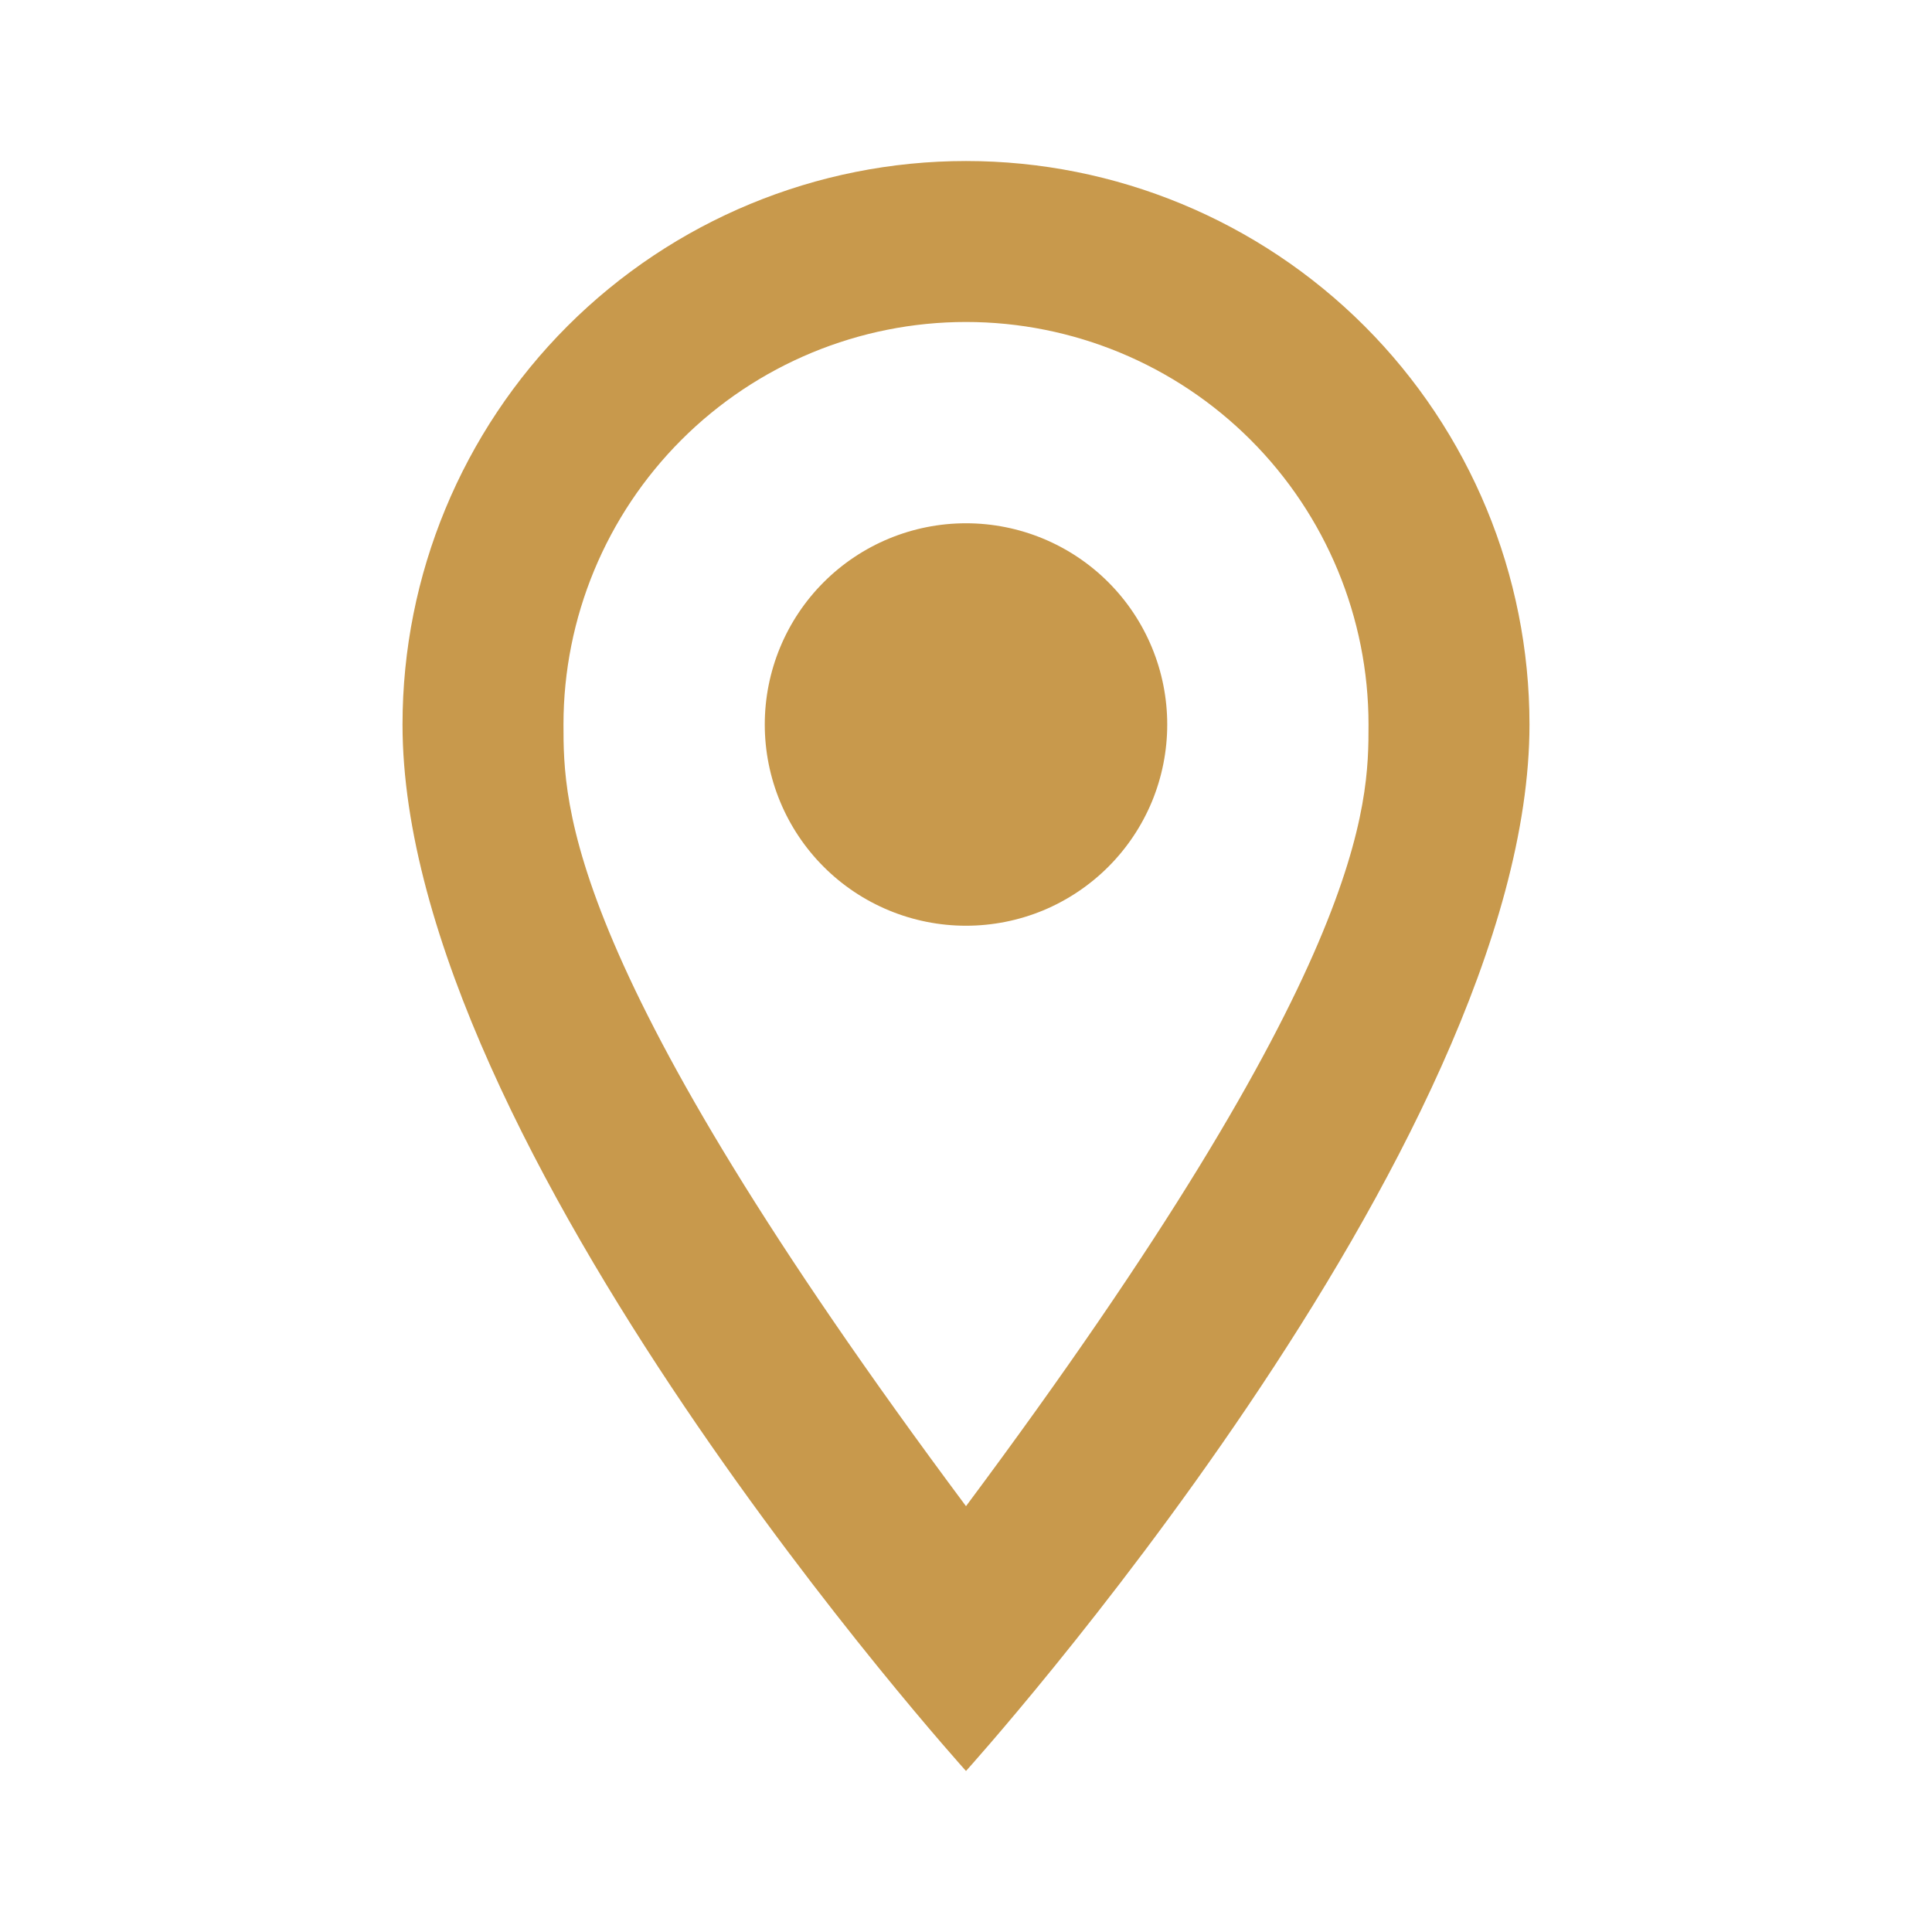 <?xml version="1.0" encoding="UTF-8"?>
<svg xmlns="http://www.w3.org/2000/svg" width="32" height="32" viewBox="0 0 32 32" fill="none">
  <path d="M16 8.667C16.884 8.667 17.732 9.018 18.357 9.643C18.982 10.268 19.333 11.116 19.333 12C19.333 12.438 19.247 12.871 19.08 13.276C18.912 13.68 18.667 14.047 18.357 14.357C18.048 14.666 17.68 14.912 17.276 15.08C16.871 15.247 16.438 15.333 16 15.333C15.116 15.333 14.268 14.982 13.643 14.357C13.018 13.732 12.667 12.884 12.667 12C12.667 11.116 13.018 10.268 13.643 9.643C14.268 9.018 15.116 8.667 16 8.667ZM16 2.667C18.475 2.667 20.849 3.65 22.6 5.4C24.35 7.151 25.333 9.525 25.333 12C25.333 19 16 29.333 16 29.333C16 29.333 6.667 19 6.667 12C6.667 9.525 7.65 7.151 9.4 5.4C11.151 3.65 13.525 2.667 16 2.667ZM16 5.333C14.232 5.333 12.536 6.036 11.286 7.286C10.036 8.536 9.333 10.232 9.333 12C9.333 13.333 9.333 16 16 24.947C22.667 16 22.667 13.333 22.667 12C22.667 10.232 21.964 8.536 20.714 7.286C19.464 6.036 17.768 5.333 16 5.333Z" fill="#C8994C"></path>
</svg>
